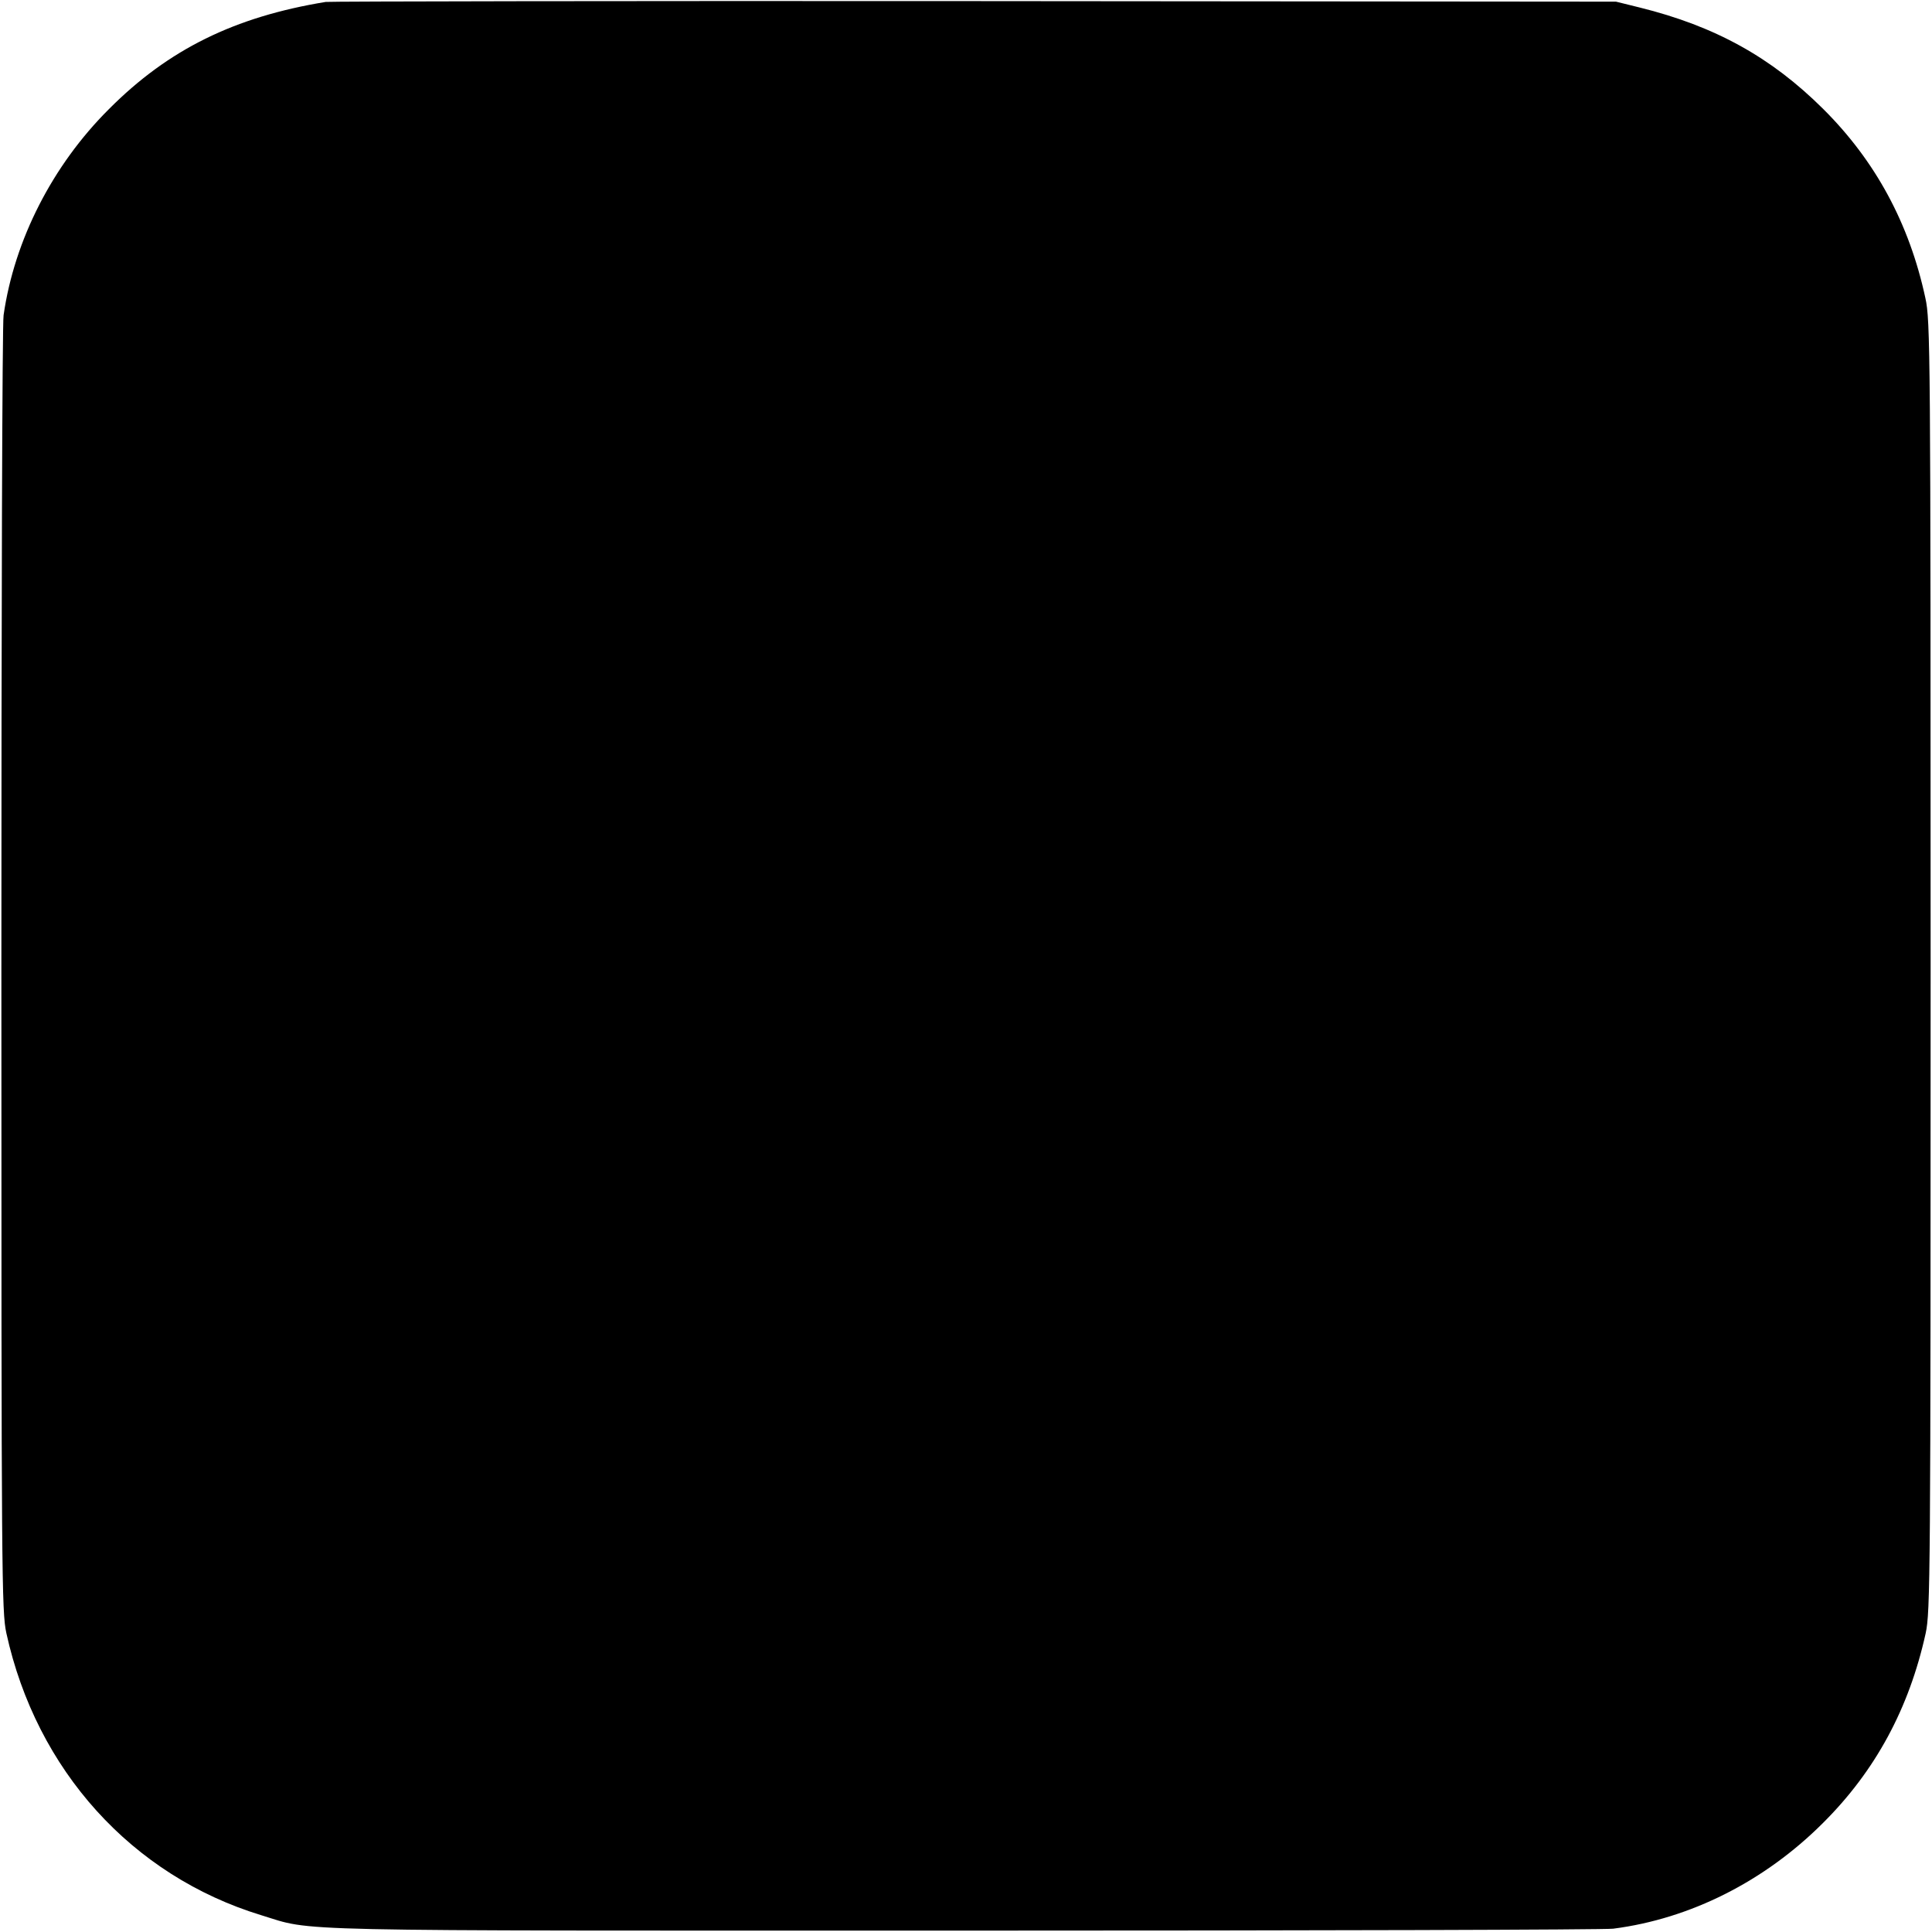 <?xml version="1.0" standalone="no"?>
<!DOCTYPE svg PUBLIC "-//W3C//DTD SVG 20010904//EN"
 "http://www.w3.org/TR/2001/REC-SVG-20010904/DTD/svg10.dtd">
<svg version="1.0" xmlns="http://www.w3.org/2000/svg"
 width="700pt" height="700pt" viewBox="0 0 700 700"
 preserveAspectRatio="xMidYMid meet">
<g transform="translate(0,700) scale(0.1,-0.1)"
fill="#000000" stroke="none">
<path d="M1180 6993 c-330 -54 -570 -172 -785 -388 -205 -204 -343 -475 -382
-747 -5 -29 -8 -1097 -8 -2373 0 -2199 1 -2324 18 -2402 109 -497 455 -879
923 -1022 196 -60 35 -56 2539 -56 1271 0 2333 3 2360 7 280 36 549 172 760
383 190 189 312 415 372 687 17 79 18 197 18 2418 0 2236 -1 2339 -19 2420
-58 270 -181 497 -370 685 -188 187 -391 300 -666 368 l-85 21 -2325 2 c-1279
1 -2336 -1 -2350 -3z"/>
</g>
</svg>
